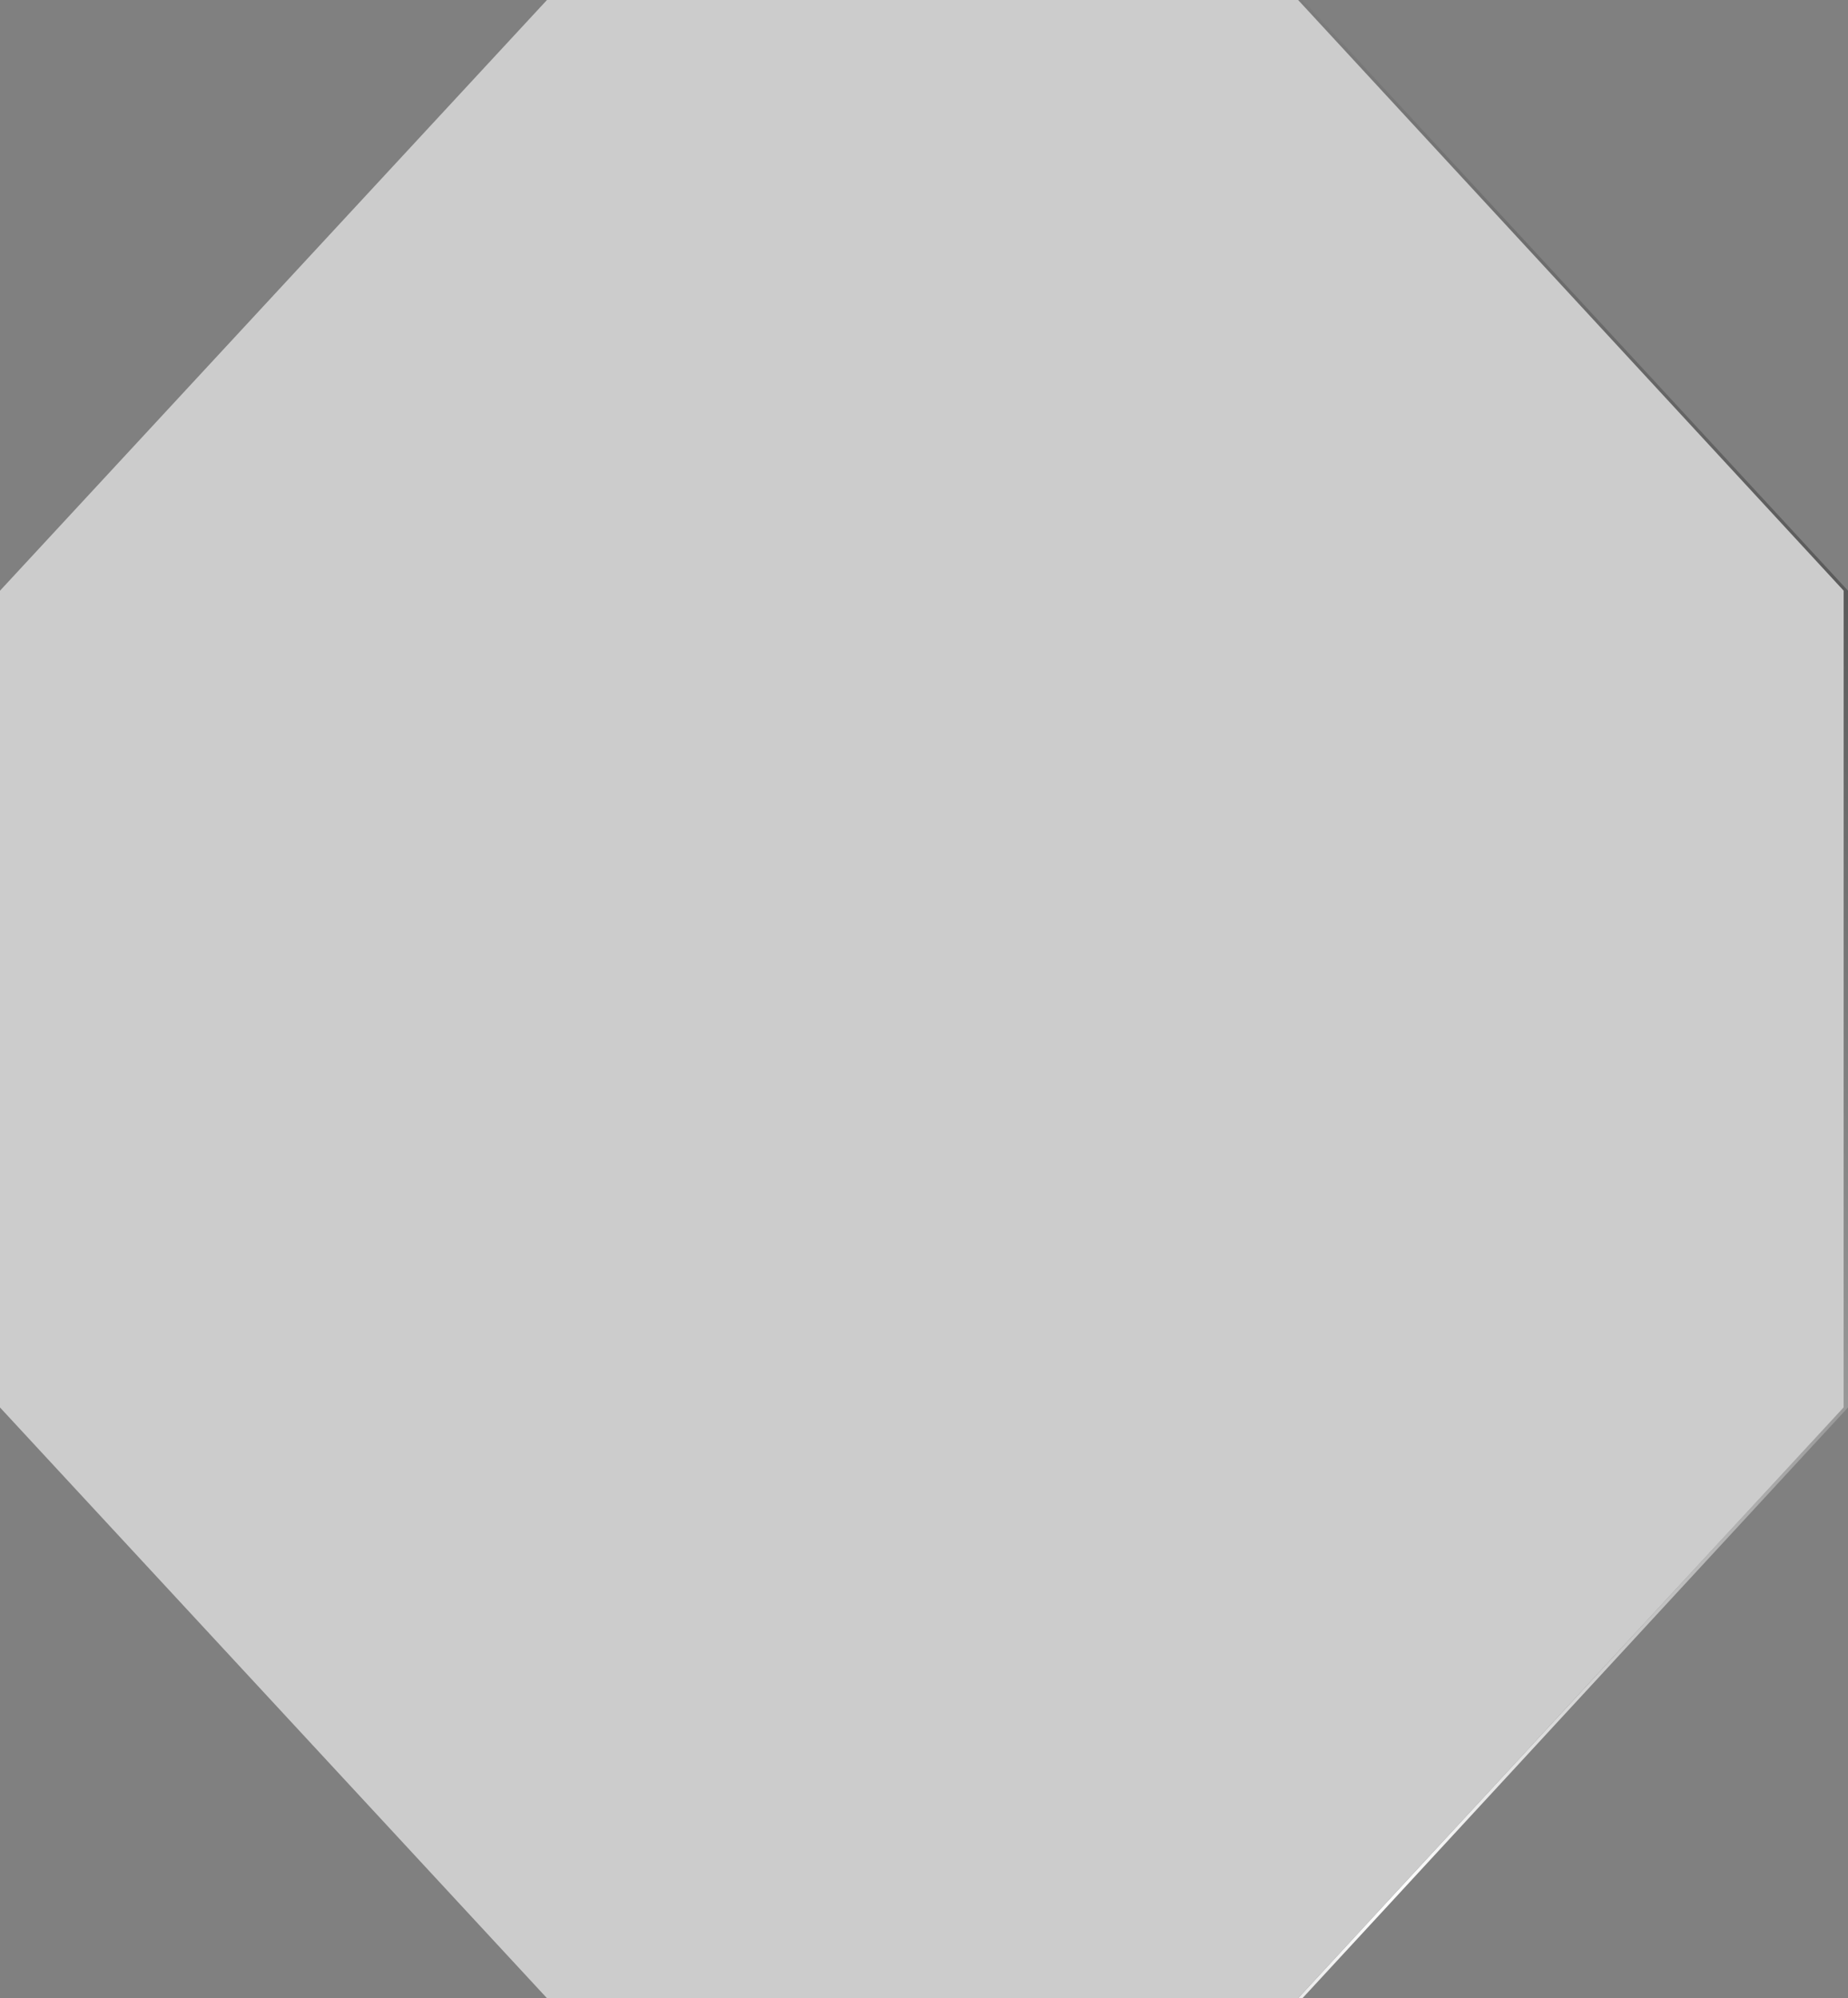 <?xml version="1.0" encoding="UTF-8" standalone="no"?>
<svg xmlns:xlink="http://www.w3.org/1999/xlink" height="68.5px" width="63.35px" xmlns="http://www.w3.org/2000/svg">
  <rect width="100%" height="100%" fill="#808080" stroke="none"/>
  <g transform="matrix(1.0, 0.0, 0.0, 1.0, 31.7, 34.25)">
    <path d="M12.8 -34.25 L12.95 -34.25 31.65 -14.0 31.65 14.0 12.95 34.25 12.8 34.25 31.5 14.0 31.5 -14.0 12.8 -34.25" fill="url(#gradient0)" fill-rule="evenodd" stroke="none"/>
    <path d="M12.8 -34.25 L31.5 -14.0 31.5 14.0 12.8 34.25 -12.95 34.25 -31.7 14.0 -31.7 -14.0 -12.95 -34.25 12.8 -34.25" fill="#cccccc" fill-rule="evenodd" stroke="none"/>
  </g>
  <defs>
    <linearGradient gradientTransform="matrix(-0.055, 0.036, 0.019, 0.036, 0.0, 0.05)" gradientUnits="userSpaceOnUse" id="gradient0" spreadMethod="pad" x1="-819.2" x2="819.2">
      <stop offset="0.0" stop-color="#000000"/>
      <stop offset="0.502" stop-color="#ffffff"/>
      <stop offset="1.0" stop-color="#000000"/>
    </linearGradient>
  </defs>
</svg>
